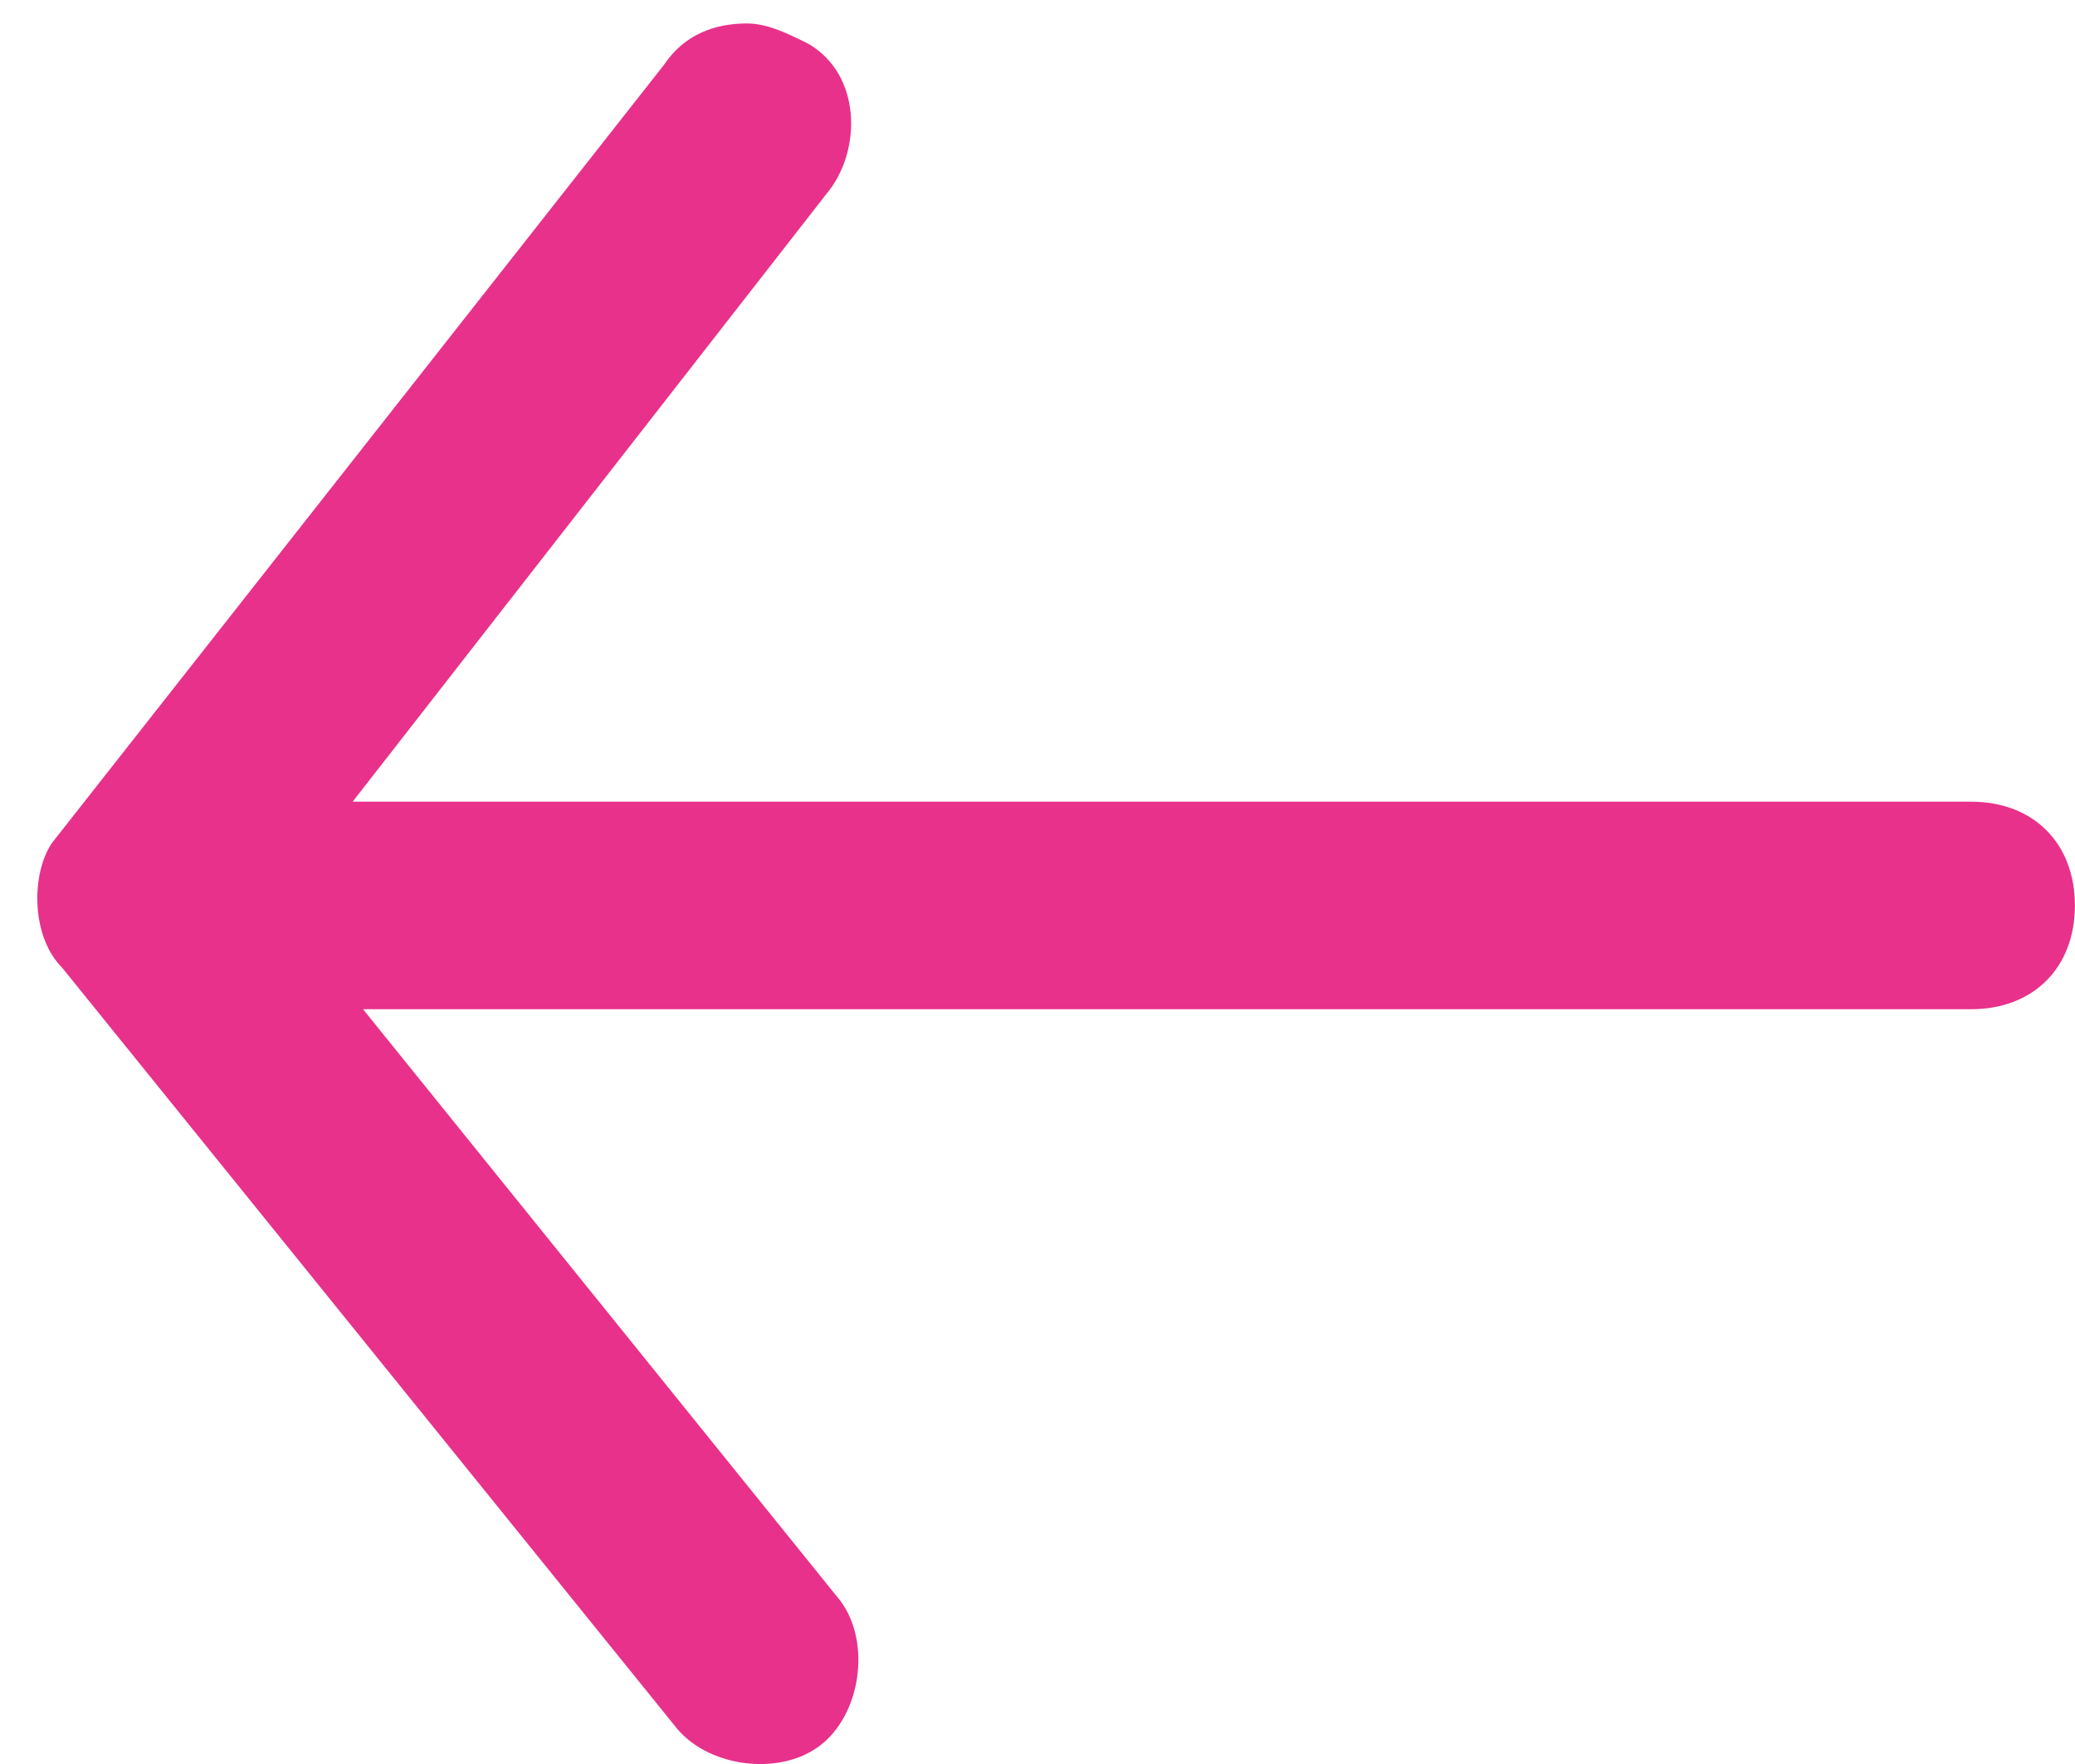 <svg xmlns="http://www.w3.org/2000/svg" width="20" height="17" viewBox="0 0 20 17">
  <path fill="#E8318A" fill-rule="evenodd" d="M19.761,7.9 L13.861,0.6 C13.561,0.2 12.861,0.1 12.461,0.4 C12.061,0.7 11.961,1.4 12.261,1.8 L16.861,7.5 L1.361,7.5 C0.761,7.5 0.361,7.9 0.361,8.5 C0.361,9.1 0.761,9.5 1.361,9.5 L16.961,9.5 L12.361,15.4 C12.061,15.8 12.061,16.5 12.561,16.8 C12.761,16.9 12.961,17 13.161,17 C13.461,17 13.761,16.9 13.961,16.6 L19.861,9.1 C20.061,8.8 20.061,8.2 19.761,7.9 Z" transform="rotate(-180 10.18 8.613)"/>
</svg>
